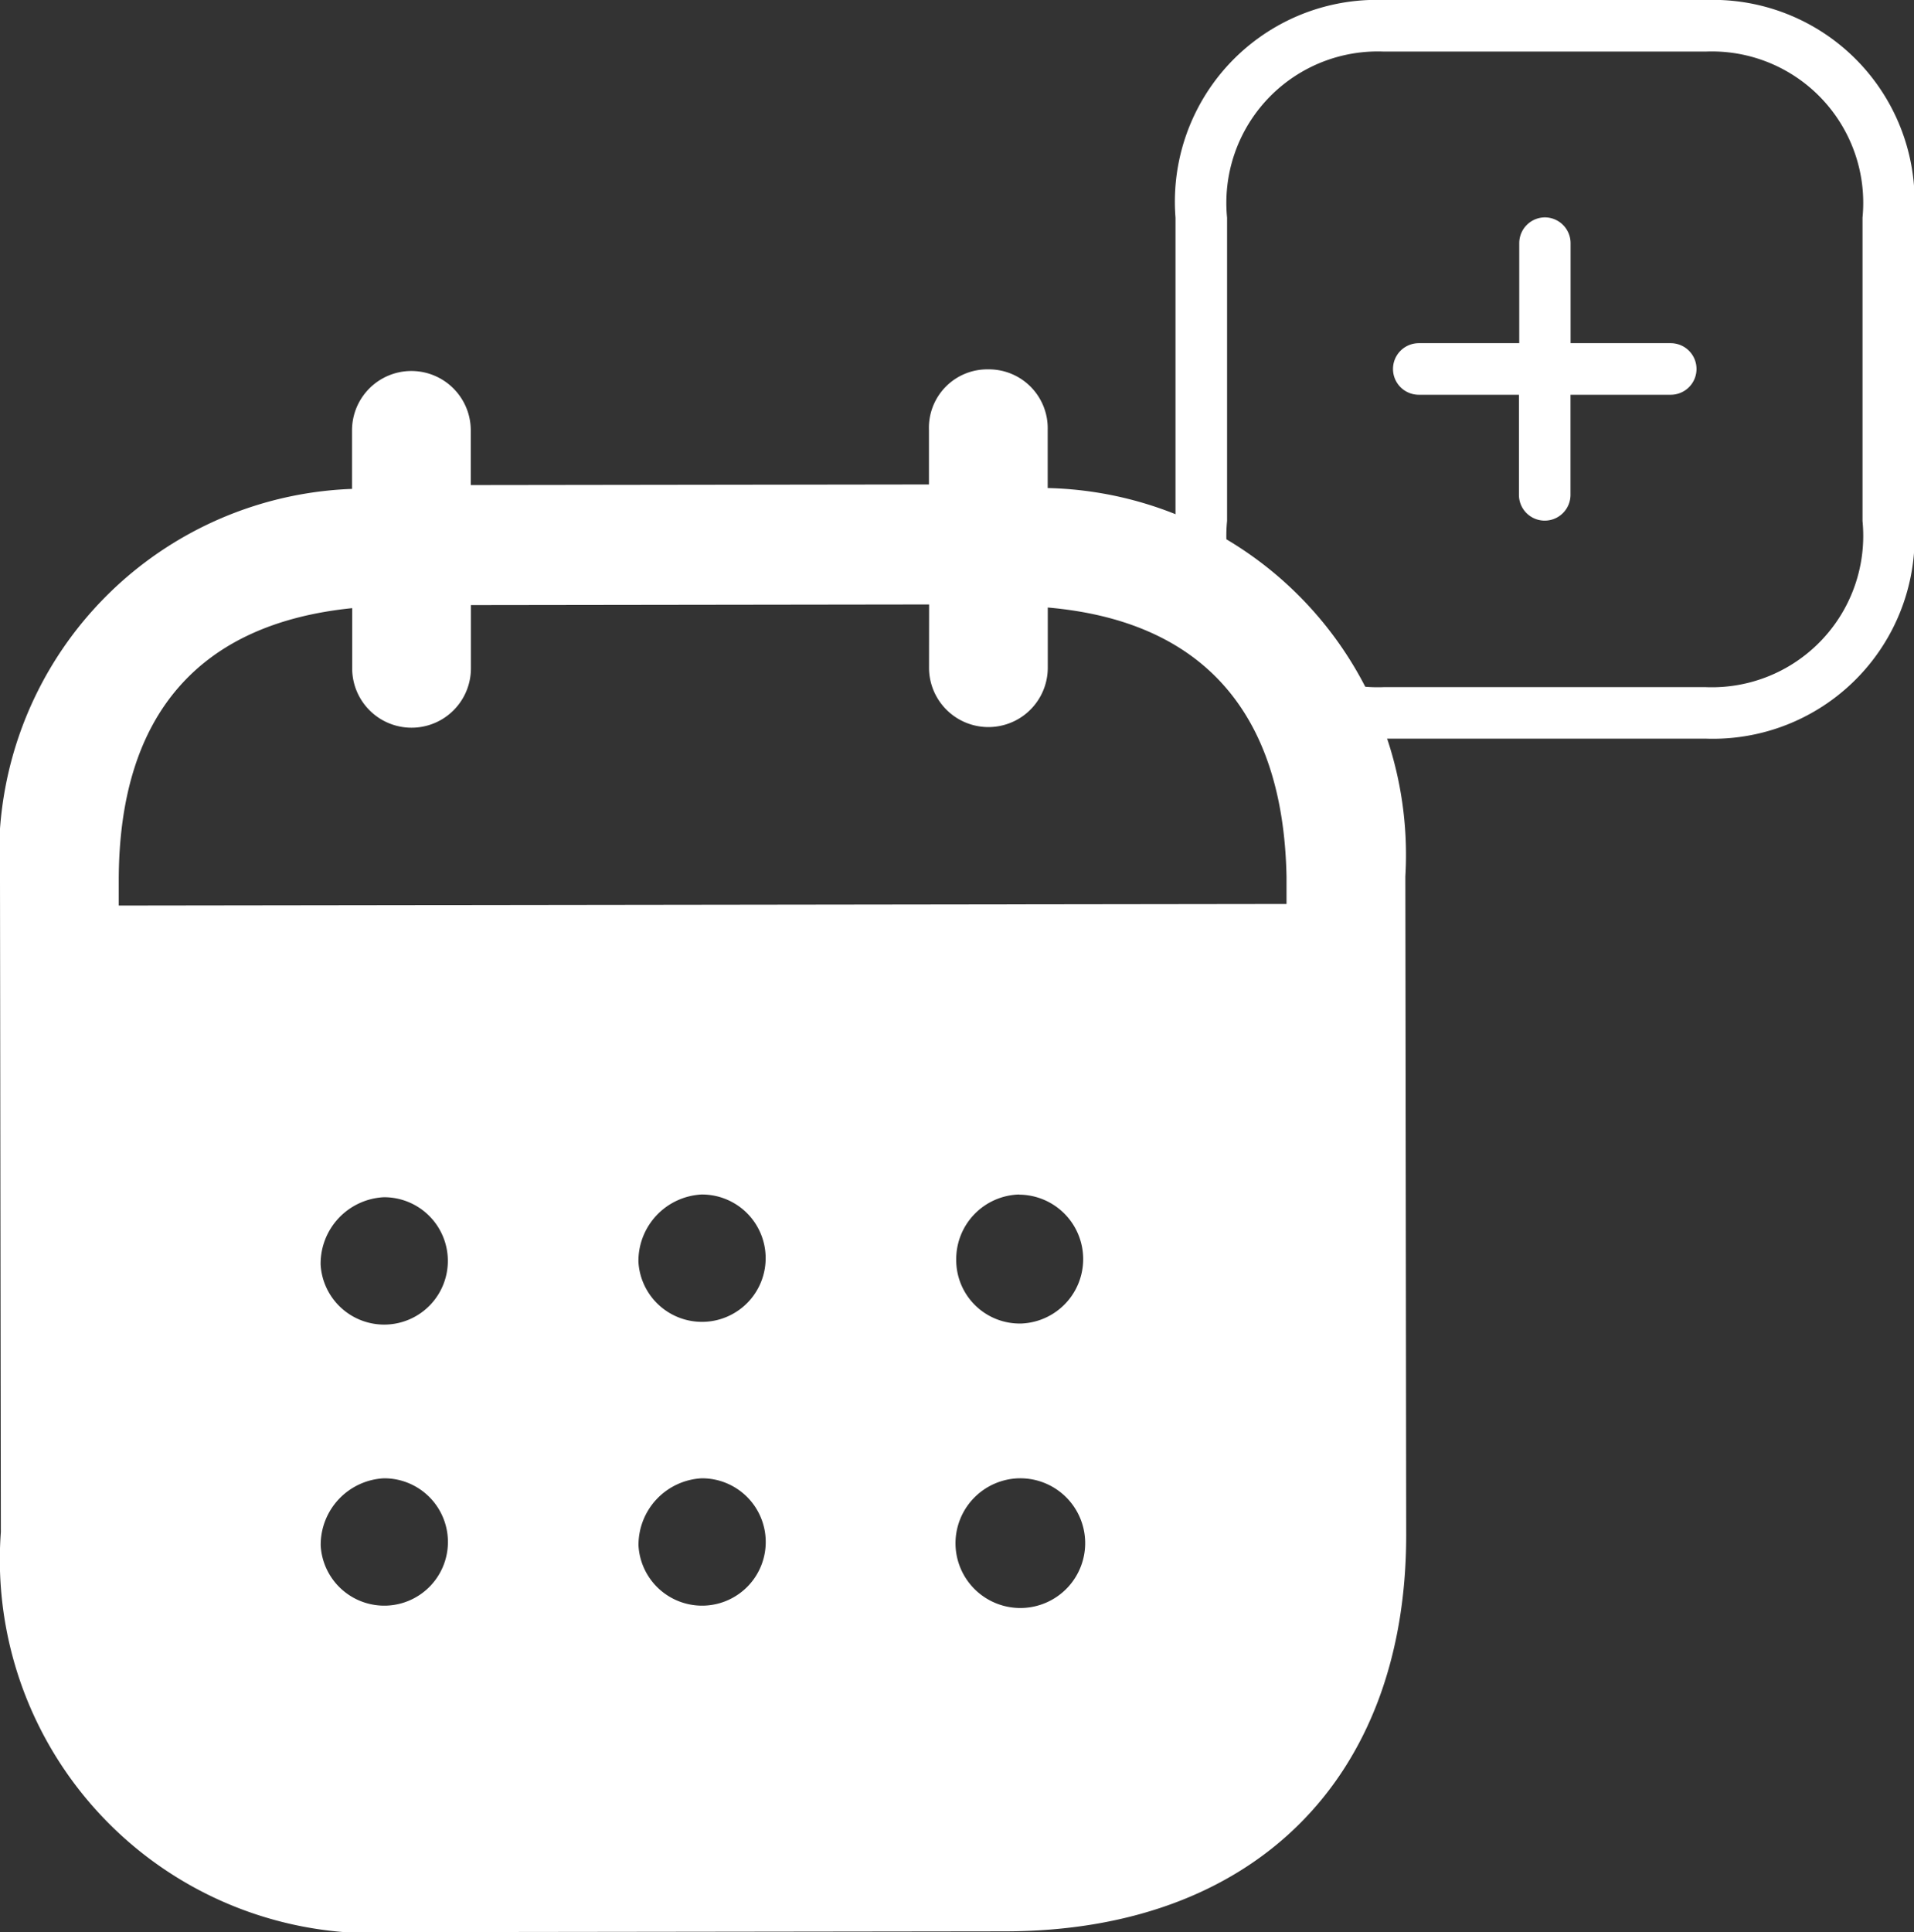 <svg id="Groupe_174" data-name="Groupe 174" xmlns="http://www.w3.org/2000/svg" width="24.5" height="24.727" viewBox="0 0 24.5 24.727">
  <rect x="0" y="0" width="24.5" height="24.727" fill="#333333" stroke="none"/>
  <g id="Iconly_Bold_Calendar" data-name="Iconly/Bold/Calendar" transform="translate(0 4.727)">
    <g id="Calendar">
      <path id="Tracé_64" data-name="Tracé 64" d="M12.65,0a.753.753,0,0,1,.761.769h0v.75A4.694,4.694,0,0,1,17.989,6.49h0L18,14.916c0,3.138-1.968,5.069-5.128,5.074h0L5.152,20A4.781,4.781,0,0,1,.011,14.88h0L0,6.553A4.689,4.689,0,0,1,4.506,1.53h0V.781a.76.76,0,1,1,1.52,0h0v.7l5.865-.008v-.7A.747.747,0,0,1,12.65,0Zm.4,14.192h-.01a.833.833,0,0,0-.809.852.83.83,0,1,0,.818-.852Zm-8.136,0a.853.853,0,0,0-.809.861.815.815,0,1,0,.809-.861Zm4.068,0a.854.854,0,0,0-.809.861.815.815,0,1,0,.809-.861ZM4.912,10.595a.852.852,0,0,0-.808.861.815.815,0,1,0,.808-.861Zm4.069-.035a.853.853,0,0,0-.809.861.815.815,0,1,0,.809-.861Zm4.068,0a.828.828,0,0,0-.809.84h0v.011a.813.813,0,0,0,.84.8.825.825,0,0,0-.032-1.649ZM11.893,3.009l-5.865.008v.809a.76.76,0,1,1-1.52,0h0v-.77C2.583,3.251,1.518,4.383,1.52,6.551h0v.311l14.948-.02v-.35c-.042-2.149-1.121-3.276-3.056-3.444h0v.77a.76.76,0,1,1-1.52,0h0Z" transform="translate(0 0)" fill="#fff"/>
    </g>
  </g>
  <g id="Iconly_Light-Outline_Plus" data-name="Iconly/Light-Outline/Plus" transform="translate(15.047)">
    <g id="Plus">
      <path id="Combined-Shape" d="M6.787,0A2.582,2.582,0,0,1,9.453,2.785V6.668A2.582,2.582,0,0,1,6.787,9.453H2.666A2.582,2.582,0,0,1,0,6.668V2.785A2.582,2.582,0,0,1,2.666,0Zm0,.66H2.666A1.938,1.938,0,0,0,.66,2.785V6.668A1.938,1.938,0,0,0,2.666,8.794H6.787A1.938,1.938,0,0,0,8.794,6.668V2.785A1.938,1.938,0,0,0,6.787.66ZM4.727,2.782a.33.33,0,0,1,.33.33V4.392H6.339a.33.33,0,0,1,0,.66H5.056V6.333a.33.33,0,1,1-.66,0V5.052H3.114a.33.33,0,0,1,0-.66H4.4V3.112A.33.33,0,0,1,4.727,2.782Z" fill="#fff" fill-rule="evenodd"/>
    </g>
  </g>
</svg>
